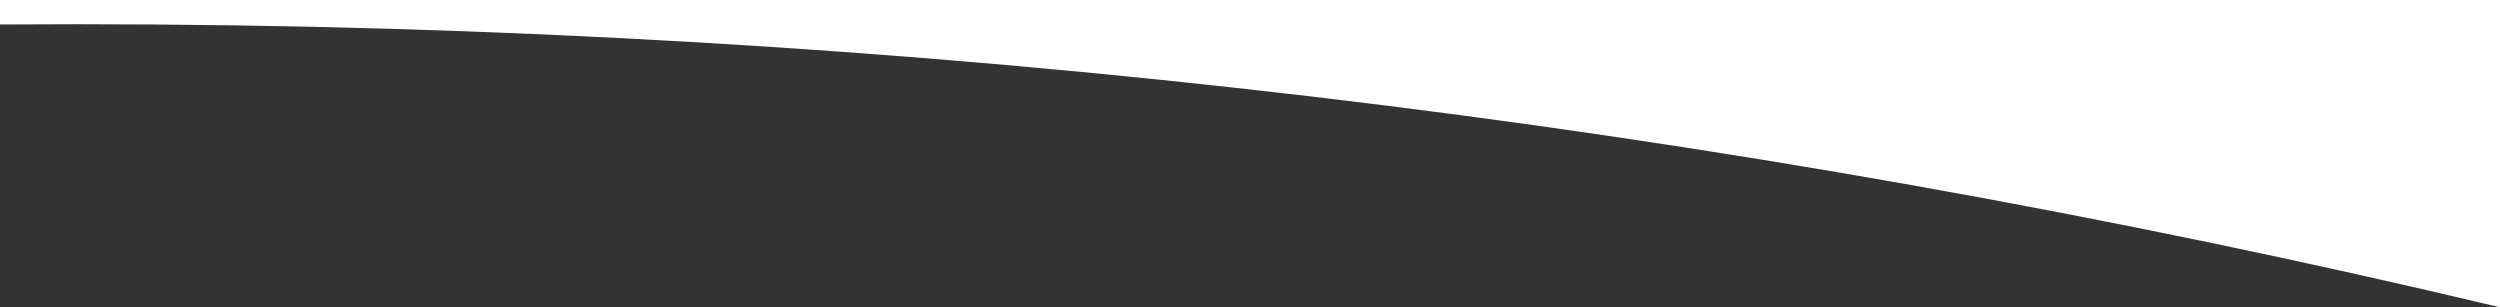 <svg version="1.1" id="Ebene_1" xmlns="http://www.w3.org/2000/svg" xmlns:xlink="http://www.w3.org/1999/xlink" x="0px" y="0px" viewBox="0 0 1920 235.9" style="enable-background:new 0 0 1920 235.9;" xml:space="preserve" width="1920"  height="235.9" >
<rect x="0" y="0" width="1920" height="235.9" fill="#333333" stroke="none"/>
<style type="text/css">
	.st0{fill:#FFFFFF;}
</style>
<path class="st0" d="M1920,236V0H0v18.8c20-0.1,40.1-0.2,60.1-0.2C700.4,18.6,1323.2,93.9,1920,236z"/>
</svg>